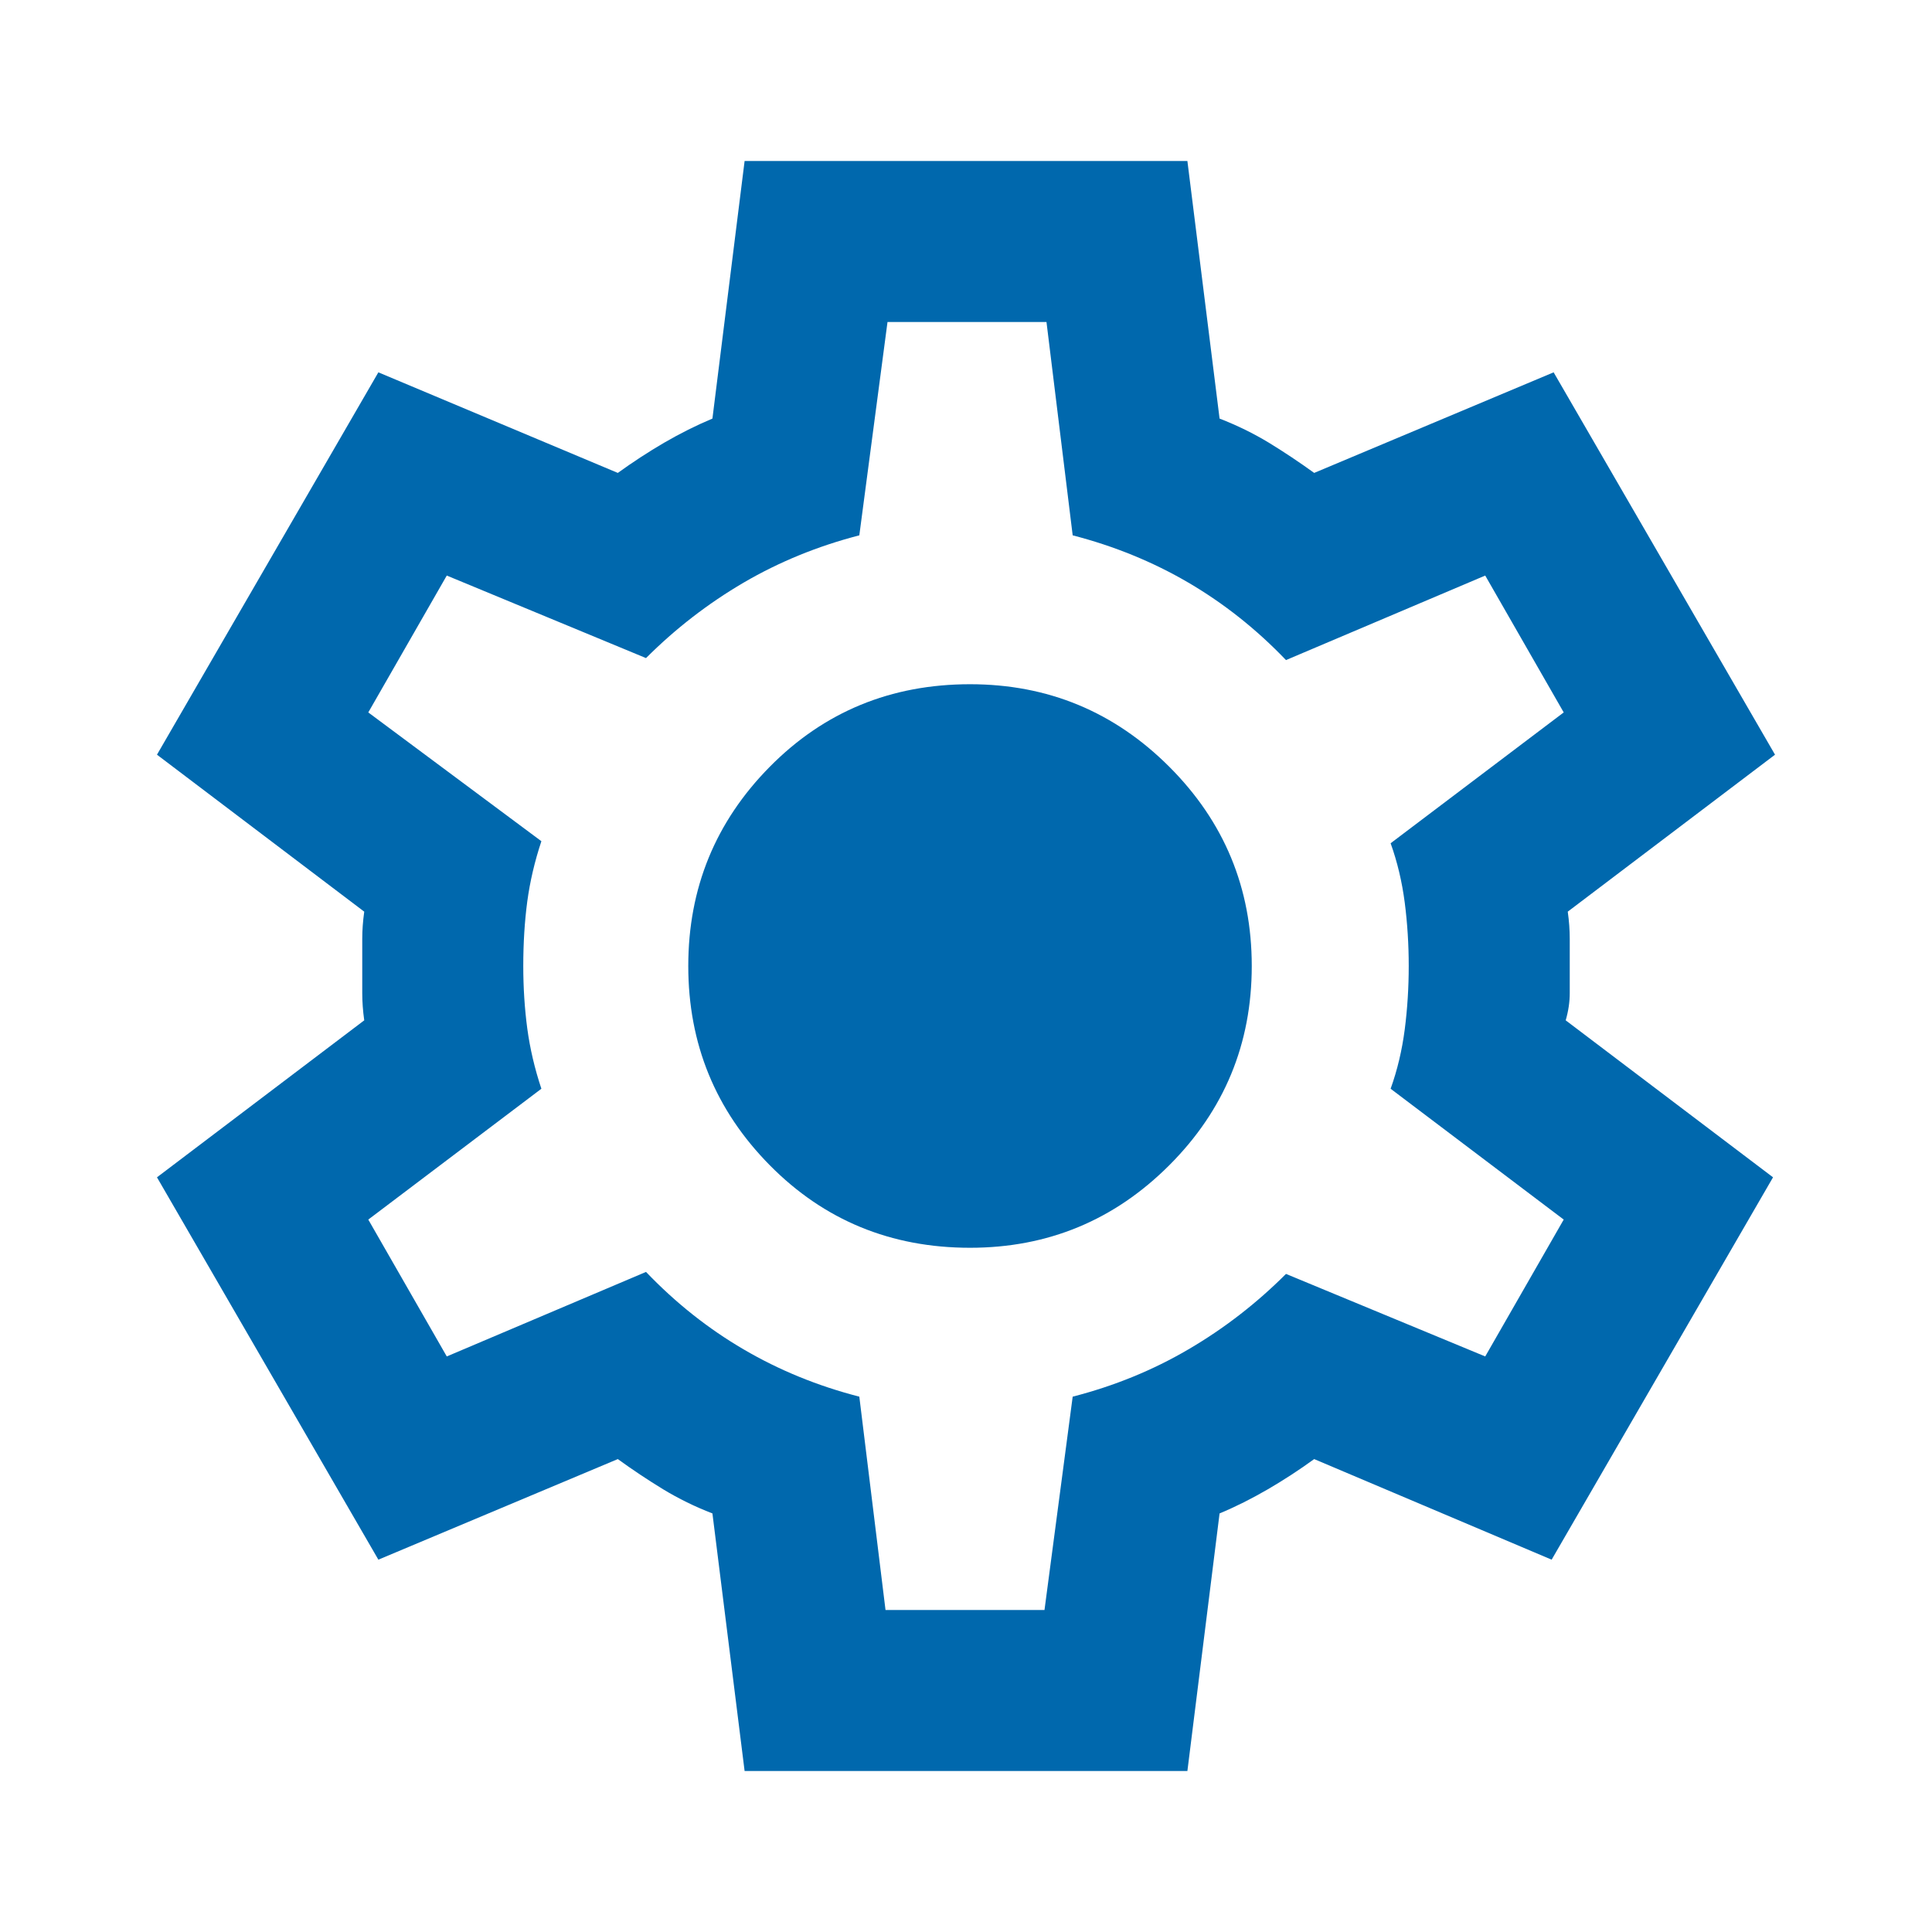 <svg width="32" height="32" viewBox="0 0 32 32" fill="none" xmlns="http://www.w3.org/2000/svg">
<path d="M12.333 29.333L11.8 25.067C11.511 24.956 11.239 24.822 10.983 24.667C10.728 24.511 10.478 24.345 10.233 24.167L6.267 25.833L2.6 19.5L6.033 16.9C6.011 16.744 6 16.595 6 16.45V15.55C6 15.406 6.011 15.256 6.033 15.1L2.6 12.5L6.267 6.167L10.233 7.833C10.478 7.656 10.733 7.489 11 7.333C11.267 7.178 11.533 7.045 11.8 6.933L12.333 2.667H19.667L20.2 6.933C20.489 7.045 20.761 7.178 21.017 7.333C21.272 7.489 21.522 7.656 21.767 7.833L25.733 6.167L29.4 12.5L25.967 15.1C25.989 15.256 26 15.406 26 15.55V16.45C26 16.595 25.978 16.744 25.933 16.9L29.367 19.5L25.7 25.833L21.767 24.167C21.522 24.345 21.267 24.511 21 24.667C20.733 24.822 20.467 24.956 20.2 25.067L19.667 29.333H12.333ZM14.667 26.667H17.3L17.767 23.133C18.456 22.956 19.095 22.695 19.683 22.35C20.272 22.006 20.811 21.589 21.3 21.1L24.6 22.467L25.9 20.2L23.033 18.033C23.145 17.722 23.222 17.395 23.267 17.05C23.311 16.706 23.333 16.356 23.333 16C23.333 15.645 23.311 15.294 23.267 14.95C23.222 14.606 23.145 14.278 23.033 13.967L25.9 11.8L24.6 9.533L21.3 10.933C20.811 10.422 20.272 9.995 19.683 9.65C19.095 9.306 18.456 9.045 17.767 8.867L17.333 5.333H14.7L14.233 8.867C13.544 9.045 12.906 9.306 12.317 9.65C11.728 9.995 11.189 10.411 10.7 10.9L7.4 9.533L6.1 11.8L8.967 13.933C8.856 14.267 8.778 14.6 8.733 14.933C8.689 15.267 8.667 15.622 8.667 16C8.667 16.356 8.689 16.7 8.733 17.033C8.778 17.367 8.856 17.7 8.967 18.033L6.1 20.2L7.4 22.467L10.7 21.067C11.189 21.578 11.728 22.006 12.317 22.35C12.906 22.695 13.544 22.956 14.233 23.133L14.667 26.667ZM16.067 20.667C17.356 20.667 18.456 20.211 19.367 19.3C20.278 18.389 20.733 17.289 20.733 16C20.733 14.711 20.278 13.611 19.367 12.7C18.456 11.789 17.356 11.333 16.067 11.333C14.756 11.333 13.65 11.789 12.75 12.7C11.85 13.611 11.4 14.711 11.4 16C11.4 17.289 11.85 18.389 12.75 19.3C13.65 20.211 14.756 20.667 16.067 20.667Z" fill="#0068AD"/>
</svg>
